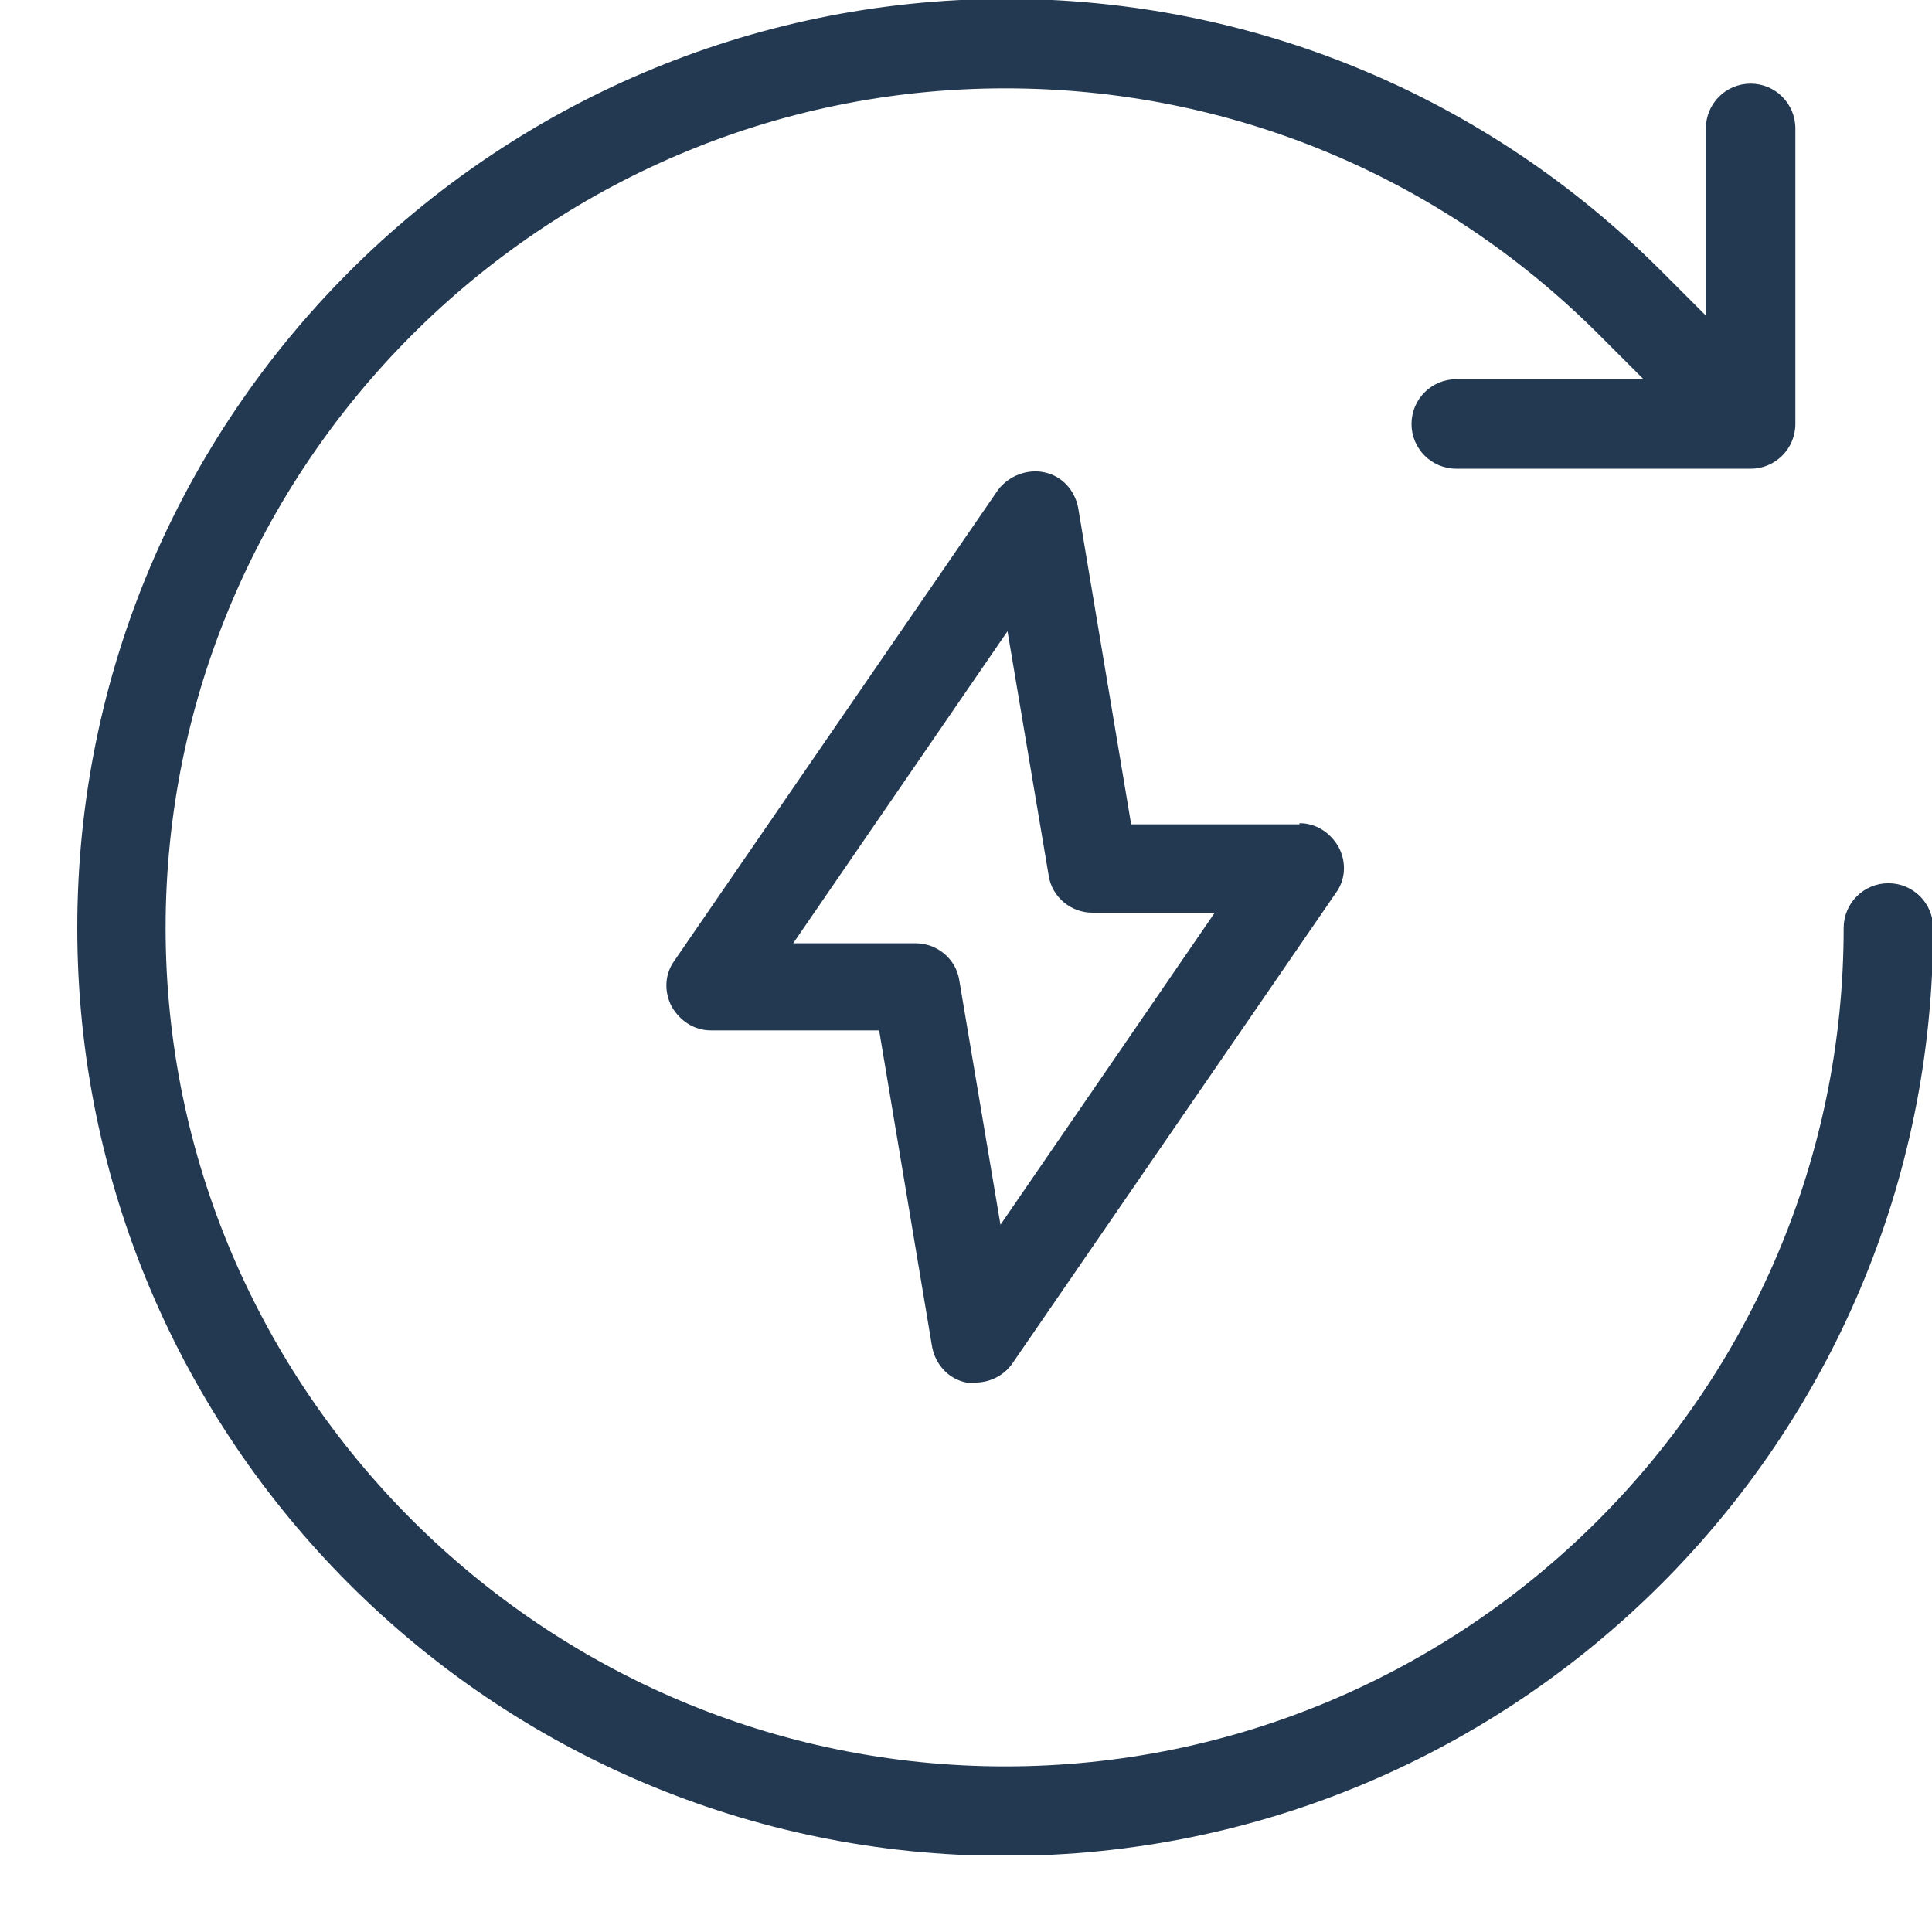 <svg xmlns="http://www.w3.org/2000/svg" fill="none" viewBox="0 0 25 25" height="25" width="25">
<g clip-path="url(#clip0_1216_7271)">
<path fill="#233951" d="M16.816 10.667H14.637L13.951 6.568C13.906 6.339 13.738 6.156 13.51 6.111C13.296 6.065 13.053 6.156 12.915 6.339L8.725 12.434C8.603 12.602 8.588 12.831 8.694 13.029C8.801 13.211 8.984 13.333 9.197 13.333H11.376L12.062 17.432C12.108 17.661 12.275 17.844 12.504 17.89C12.55 17.89 12.58 17.89 12.626 17.89C12.809 17.89 12.992 17.798 13.098 17.646L17.289 11.55C17.411 11.383 17.426 11.154 17.319 10.956C17.212 10.773 17.03 10.652 16.816 10.652V10.667ZM12.946 15.848L12.412 12.678C12.367 12.404 12.123 12.206 11.849 12.206H10.264L13.037 8.168L13.571 11.337C13.616 11.611 13.86 11.81 14.134 11.81H15.719L12.946 15.848Z"></path>
<path fill="#233951" d="M24.436 11.429C24.116 11.429 23.857 11.688 23.857 12.008C23.857 17.996 18.981 22.857 13.008 22.857C7.034 22.857 2.143 17.981 2.143 12.008C2.143 6.034 7.019 1.143 13.008 1.143C15.903 1.143 18.631 2.271 20.688 4.328L21.267 4.907H18.844C18.524 4.907 18.265 5.166 18.265 5.486C18.265 5.806 18.524 6.065 18.844 6.065H22.653C22.973 6.065 23.232 5.806 23.232 5.486V1.661C23.232 1.341 22.973 1.082 22.653 1.082C22.333 1.082 22.074 1.341 22.074 1.661V4.084L21.495 3.505C19.225 1.234 16.208 -0.015 13.008 -0.015C6.379 0 1 5.379 1 12.008C1 18.636 6.379 24.015 13.008 24.015C19.636 24.015 25.015 18.636 25.015 12.008C25.015 11.688 24.756 11.429 24.436 11.429Z"></path>
</g>
<defs>
<clipPath id="clip0_1216_7271">
<rect transform="translate(1)" fill="white" height="24" width="24"></rect>
</clipPath>
</defs>
</svg>
